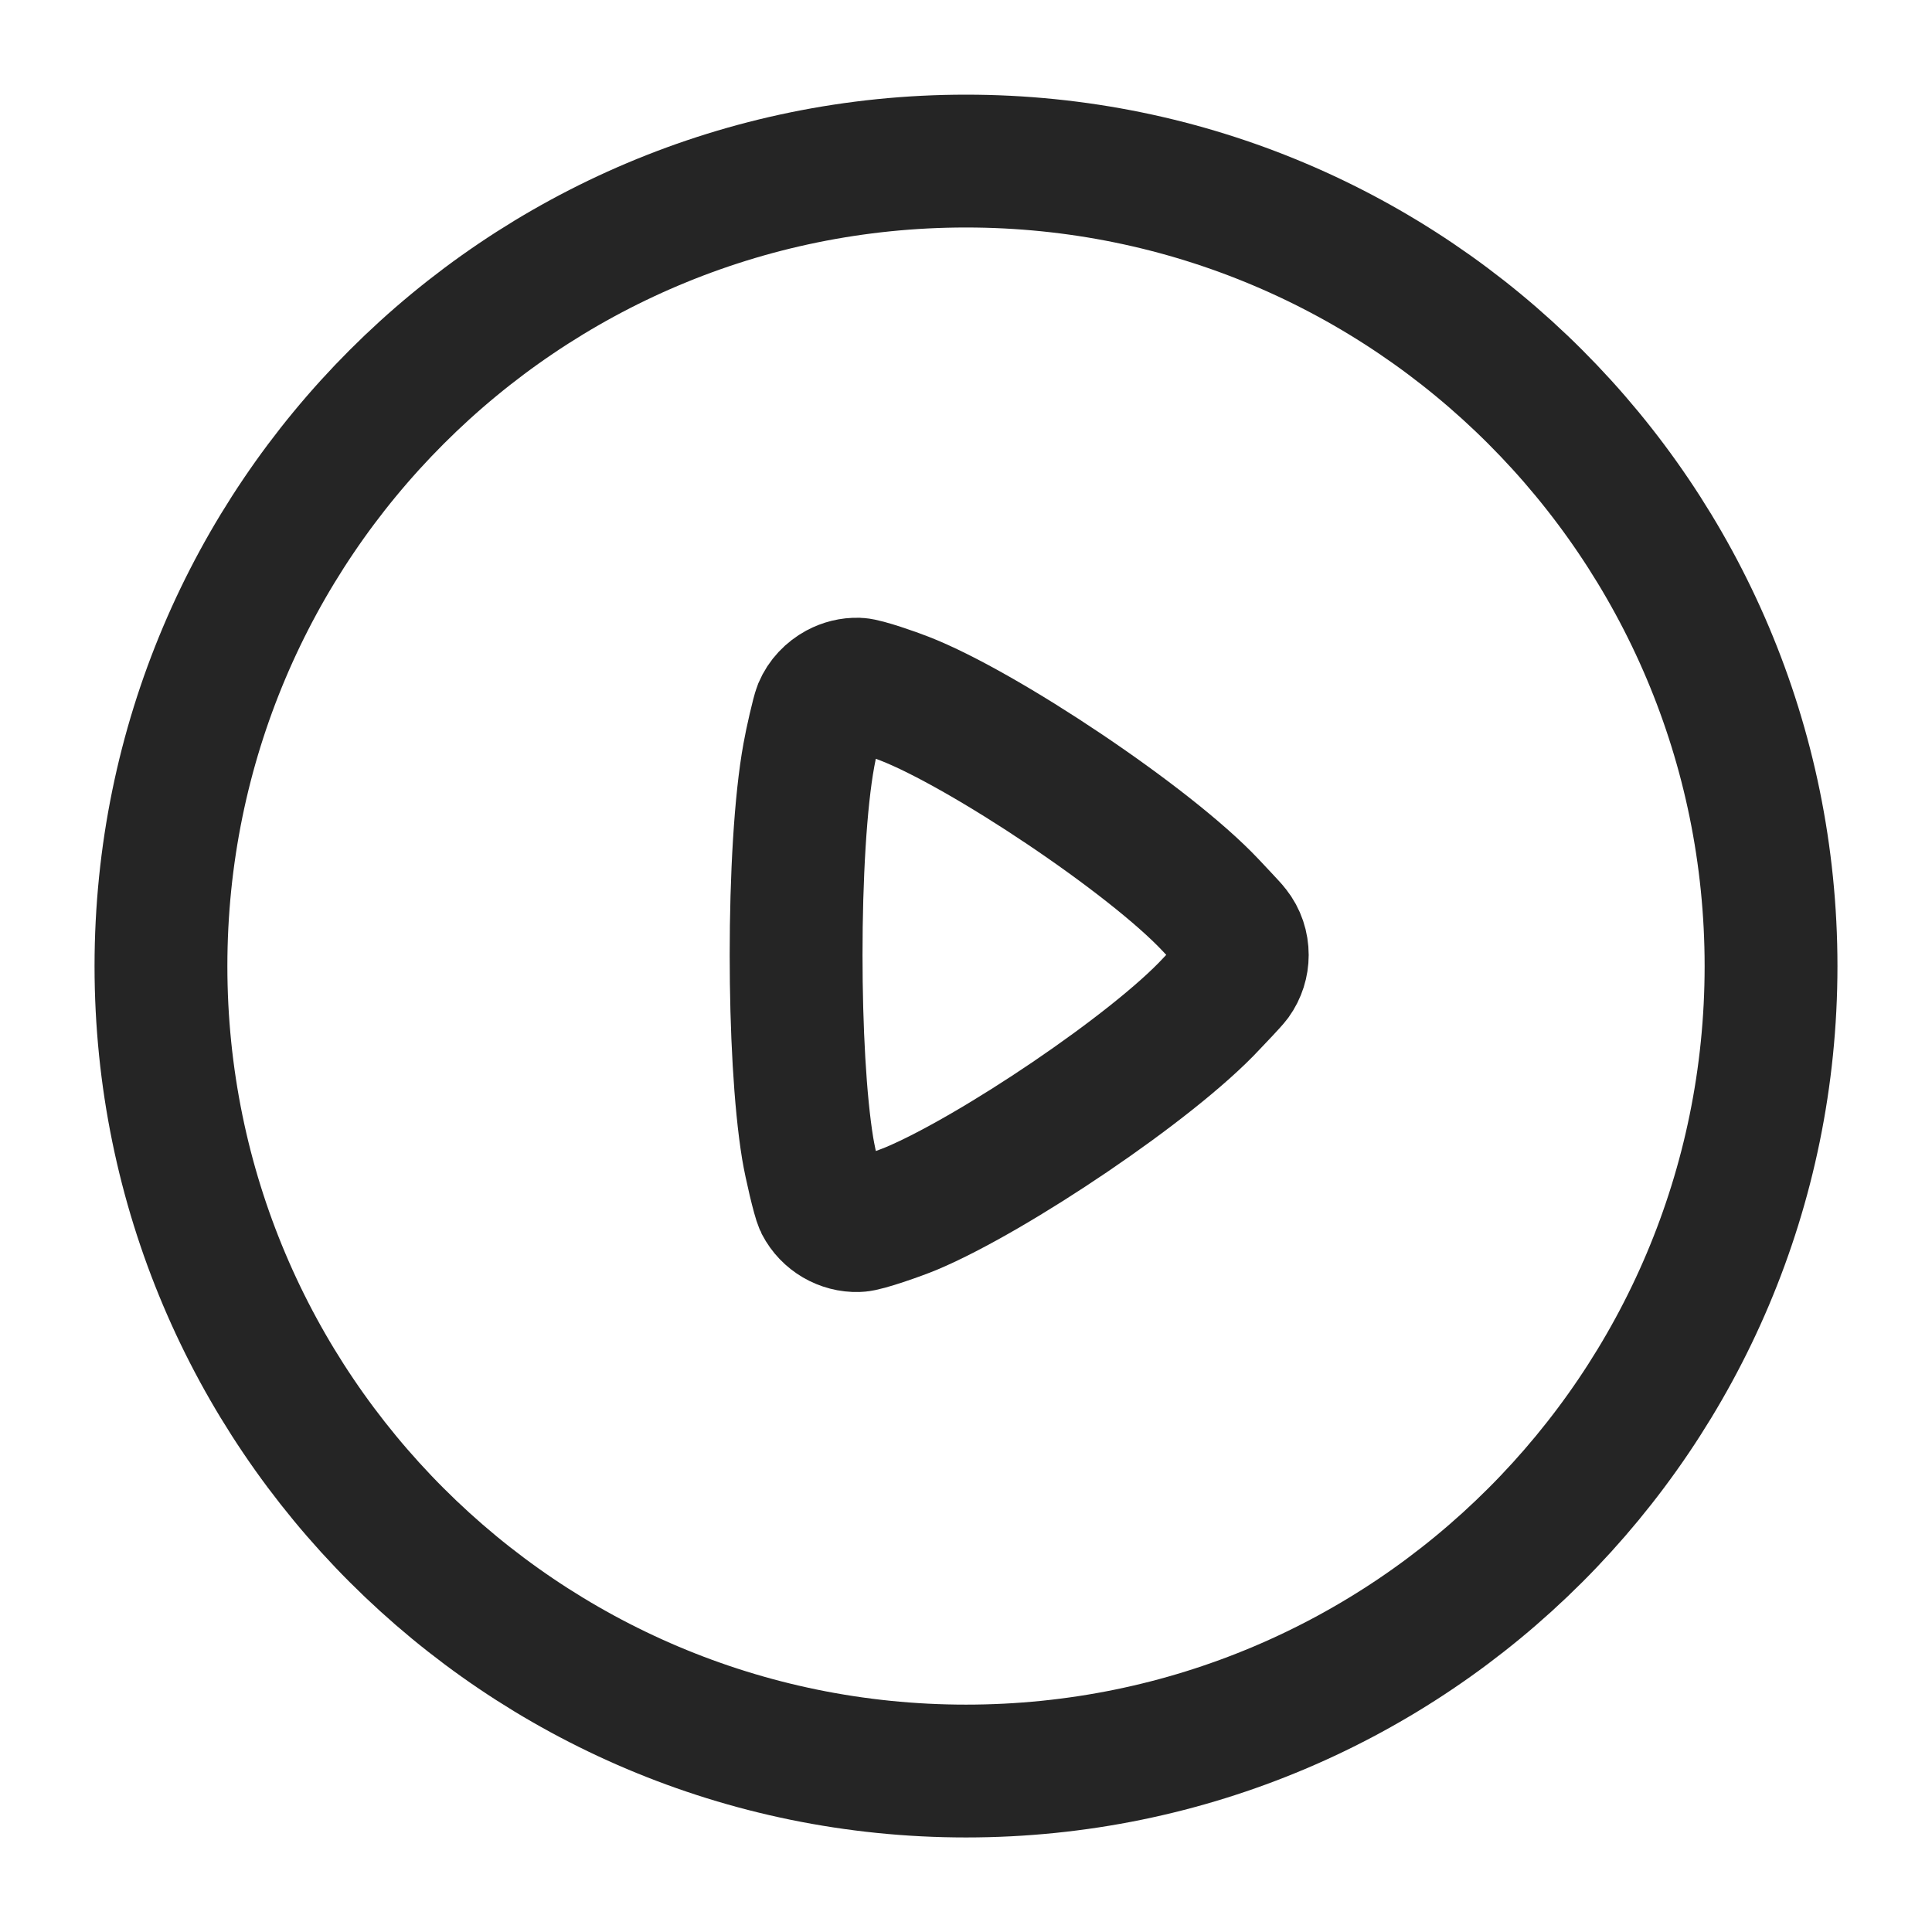 <svg width="16" height="16" viewBox="0 0 16 16" fill="none" xmlns="http://www.w3.org/2000/svg">
<path fill-rule="evenodd" clip-rule="evenodd" d="M8 1.334C11.682 1.334 14.667 4.319 14.667 8.001C14.667 11.682 11.682 14.667 8 14.667C4.318 14.667 1.333 11.682 1.333 8.001C1.333 4.319 4.318 1.334 8 1.334Z" stroke="#252525" stroke-width="1.1" stroke-linecap="round" stroke-linejoin="round"/>
<path fill-rule="evenodd" clip-rule="evenodd" d="M10.033 8.312C9.547 8.836 8.225 9.723 7.548 10.008C7.44 10.053 7.165 10.149 7.105 10.15C6.979 10.154 6.858 10.084 6.799 9.97C6.777 9.926 6.71 9.639 6.689 9.511C6.625 9.122 6.593 8.517 6.593 7.909C6.593 7.271 6.628 6.638 6.699 6.252C6.717 6.148 6.772 5.909 6.788 5.87C6.818 5.798 6.873 5.742 6.939 5.706C6.989 5.679 7.047 5.664 7.105 5.666C7.165 5.668 7.406 5.752 7.489 5.785C8.141 6.038 9.52 6.957 10.027 7.497C10.072 7.546 10.197 7.676 10.217 7.703C10.265 7.763 10.288 7.836 10.288 7.909C10.288 7.977 10.267 8.046 10.225 8.104C10.203 8.134 10.075 8.268 10.033 8.312Z" stroke="#252525" stroke-width="1.1" stroke-linecap="round" stroke-linejoin="round"/>
</svg>
